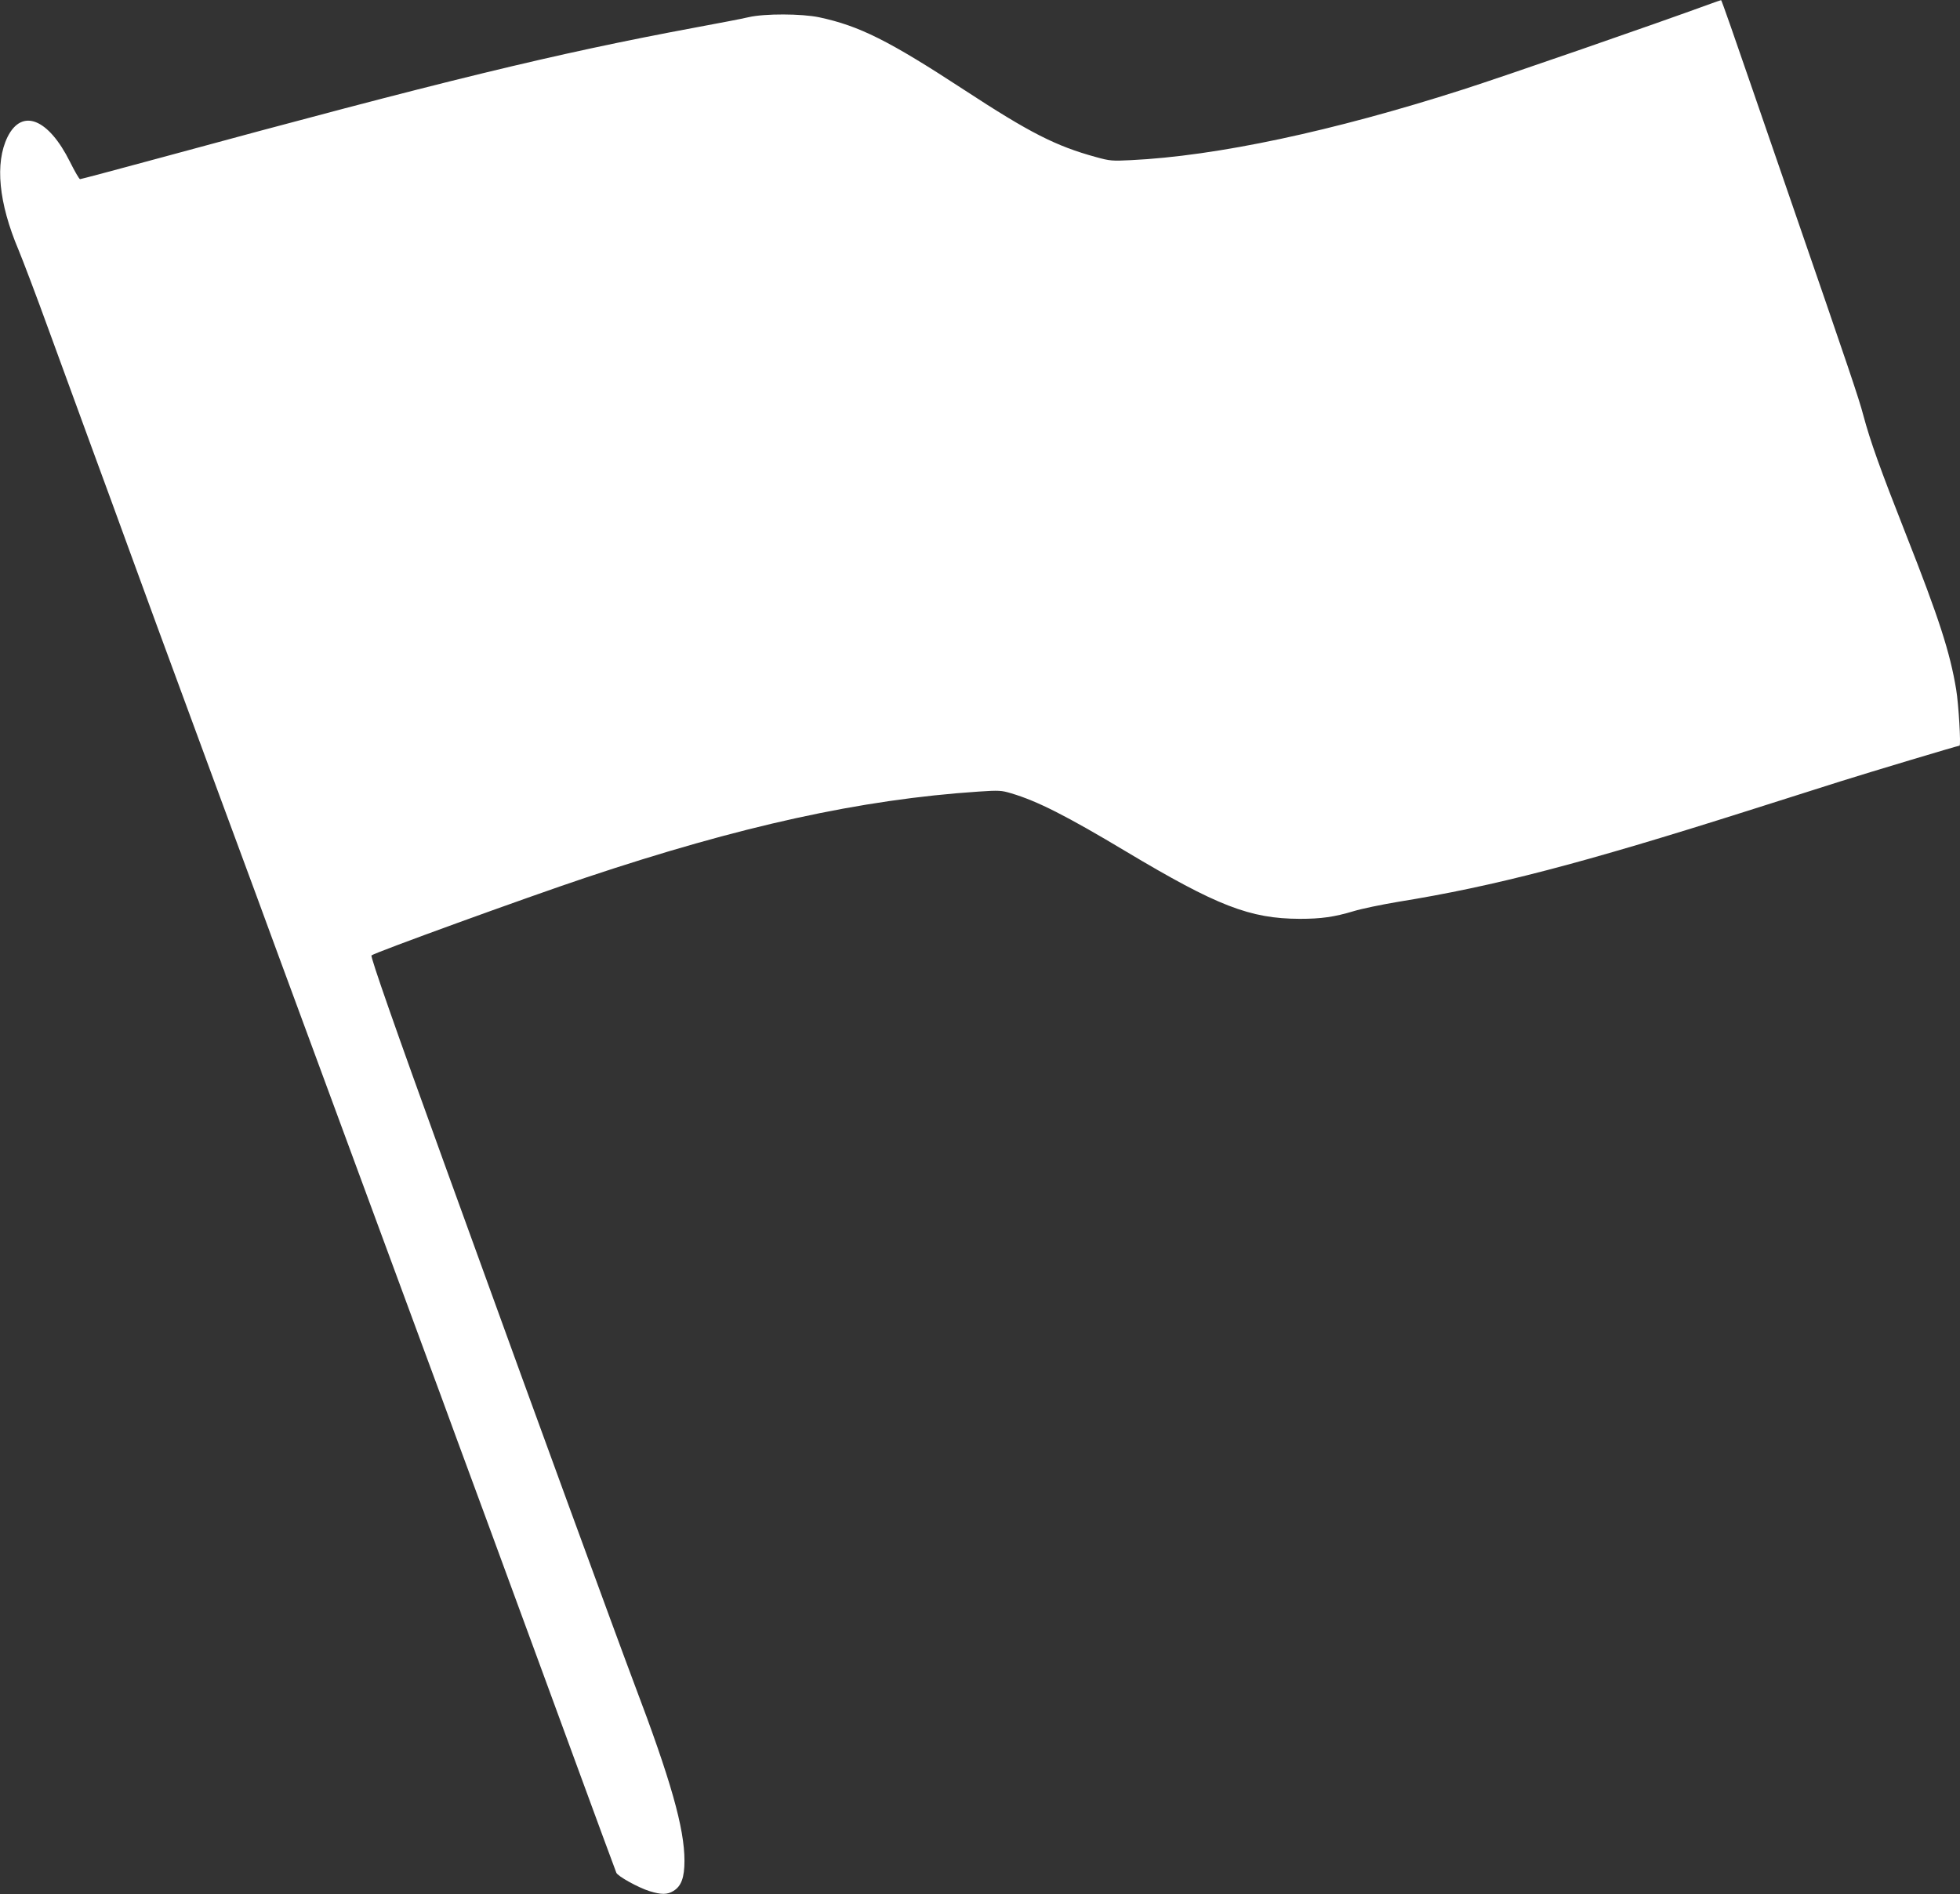 <?xml version="1.0" standalone="no"?>
<!DOCTYPE svg PUBLIC "-//W3C//DTD SVG 20010904//EN"
 "http://www.w3.org/TR/2001/REC-SVG-20010904/DTD/svg10.dtd">
<svg version="1.0" xmlns="http://www.w3.org/2000/svg"
 width="1280pt" height="1237pt" viewBox="0 0 1280 1237"
 preserveAspectRatio="xMidYMid meet">
<rect x="0" y="0" width="1280" height="1237" fill="#333333" stroke="none"/>
<g transform="translate(0,1237) scale(0.1,-0.1)"
fill="#ffffff" stroke="none">
<path d="M11170 12345 c-358 -131 -1345 -473 -1617 -560 -851 -273 -1608 -434
-2168 -461 -121 -6 -137 -5 -227 20 -263 72 -432 158 -863 440 -491 321 -683
417 -945 473 -115 24 -355 25 -460 1 -41 -10 -199 -40 -350 -68 -918 -171
-1644 -348 -3476 -846 -292 -79 -535 -144 -541 -144 -6 0 -35 51 -66 113 -141
283 -314 352 -408 162 -83 -170 -58 -430 72 -737 27 -65 117 -301 198 -525 82
-225 208 -568 279 -763 72 -195 183 -499 247 -675 136 -374 152 -416 575
-1565 178 -481 358 -969 400 -1085 78 -211 269 -730 640 -1735 111 -300 250
-678 310 -840 60 -162 154 -416 208 -565 55 -148 150 -407 212 -575 62 -168
143 -388 180 -490 37 -102 118 -321 179 -487 61 -167 161 -439 222 -605 121
-330 244 -664 254 -689 9 -23 143 -97 216 -120 78 -24 116 -24 157 1 51 31 72
87 72 197 0 213 -89 527 -329 1159 -97 256 -710 1932 -996 2724 -57 157 -166
458 -243 670 -319 880 -484 1352 -476 1360 19 18 1013 379 1399 508 1011 338
1798 511 2565 562 133 9 150 8 213 -11 170 -50 363 -148 752 -381 594 -355
808 -438 1133 -439 141 0 225 12 352 50 52 16 183 43 290 61 626 101 1198 250
2285 595 220 70 492 156 605 192 210 66 767 233 777 233 10 0 -6 272 -22 367
-40 242 -112 465 -328 1013 -170 432 -232 605 -279 780 -28 107 -95 305 -467
1383 -27 78 -141 409 -253 734 -112 326 -205 593 -208 592 -3 0 -34 -11 -70
-24z"/>
</g>
</svg>
